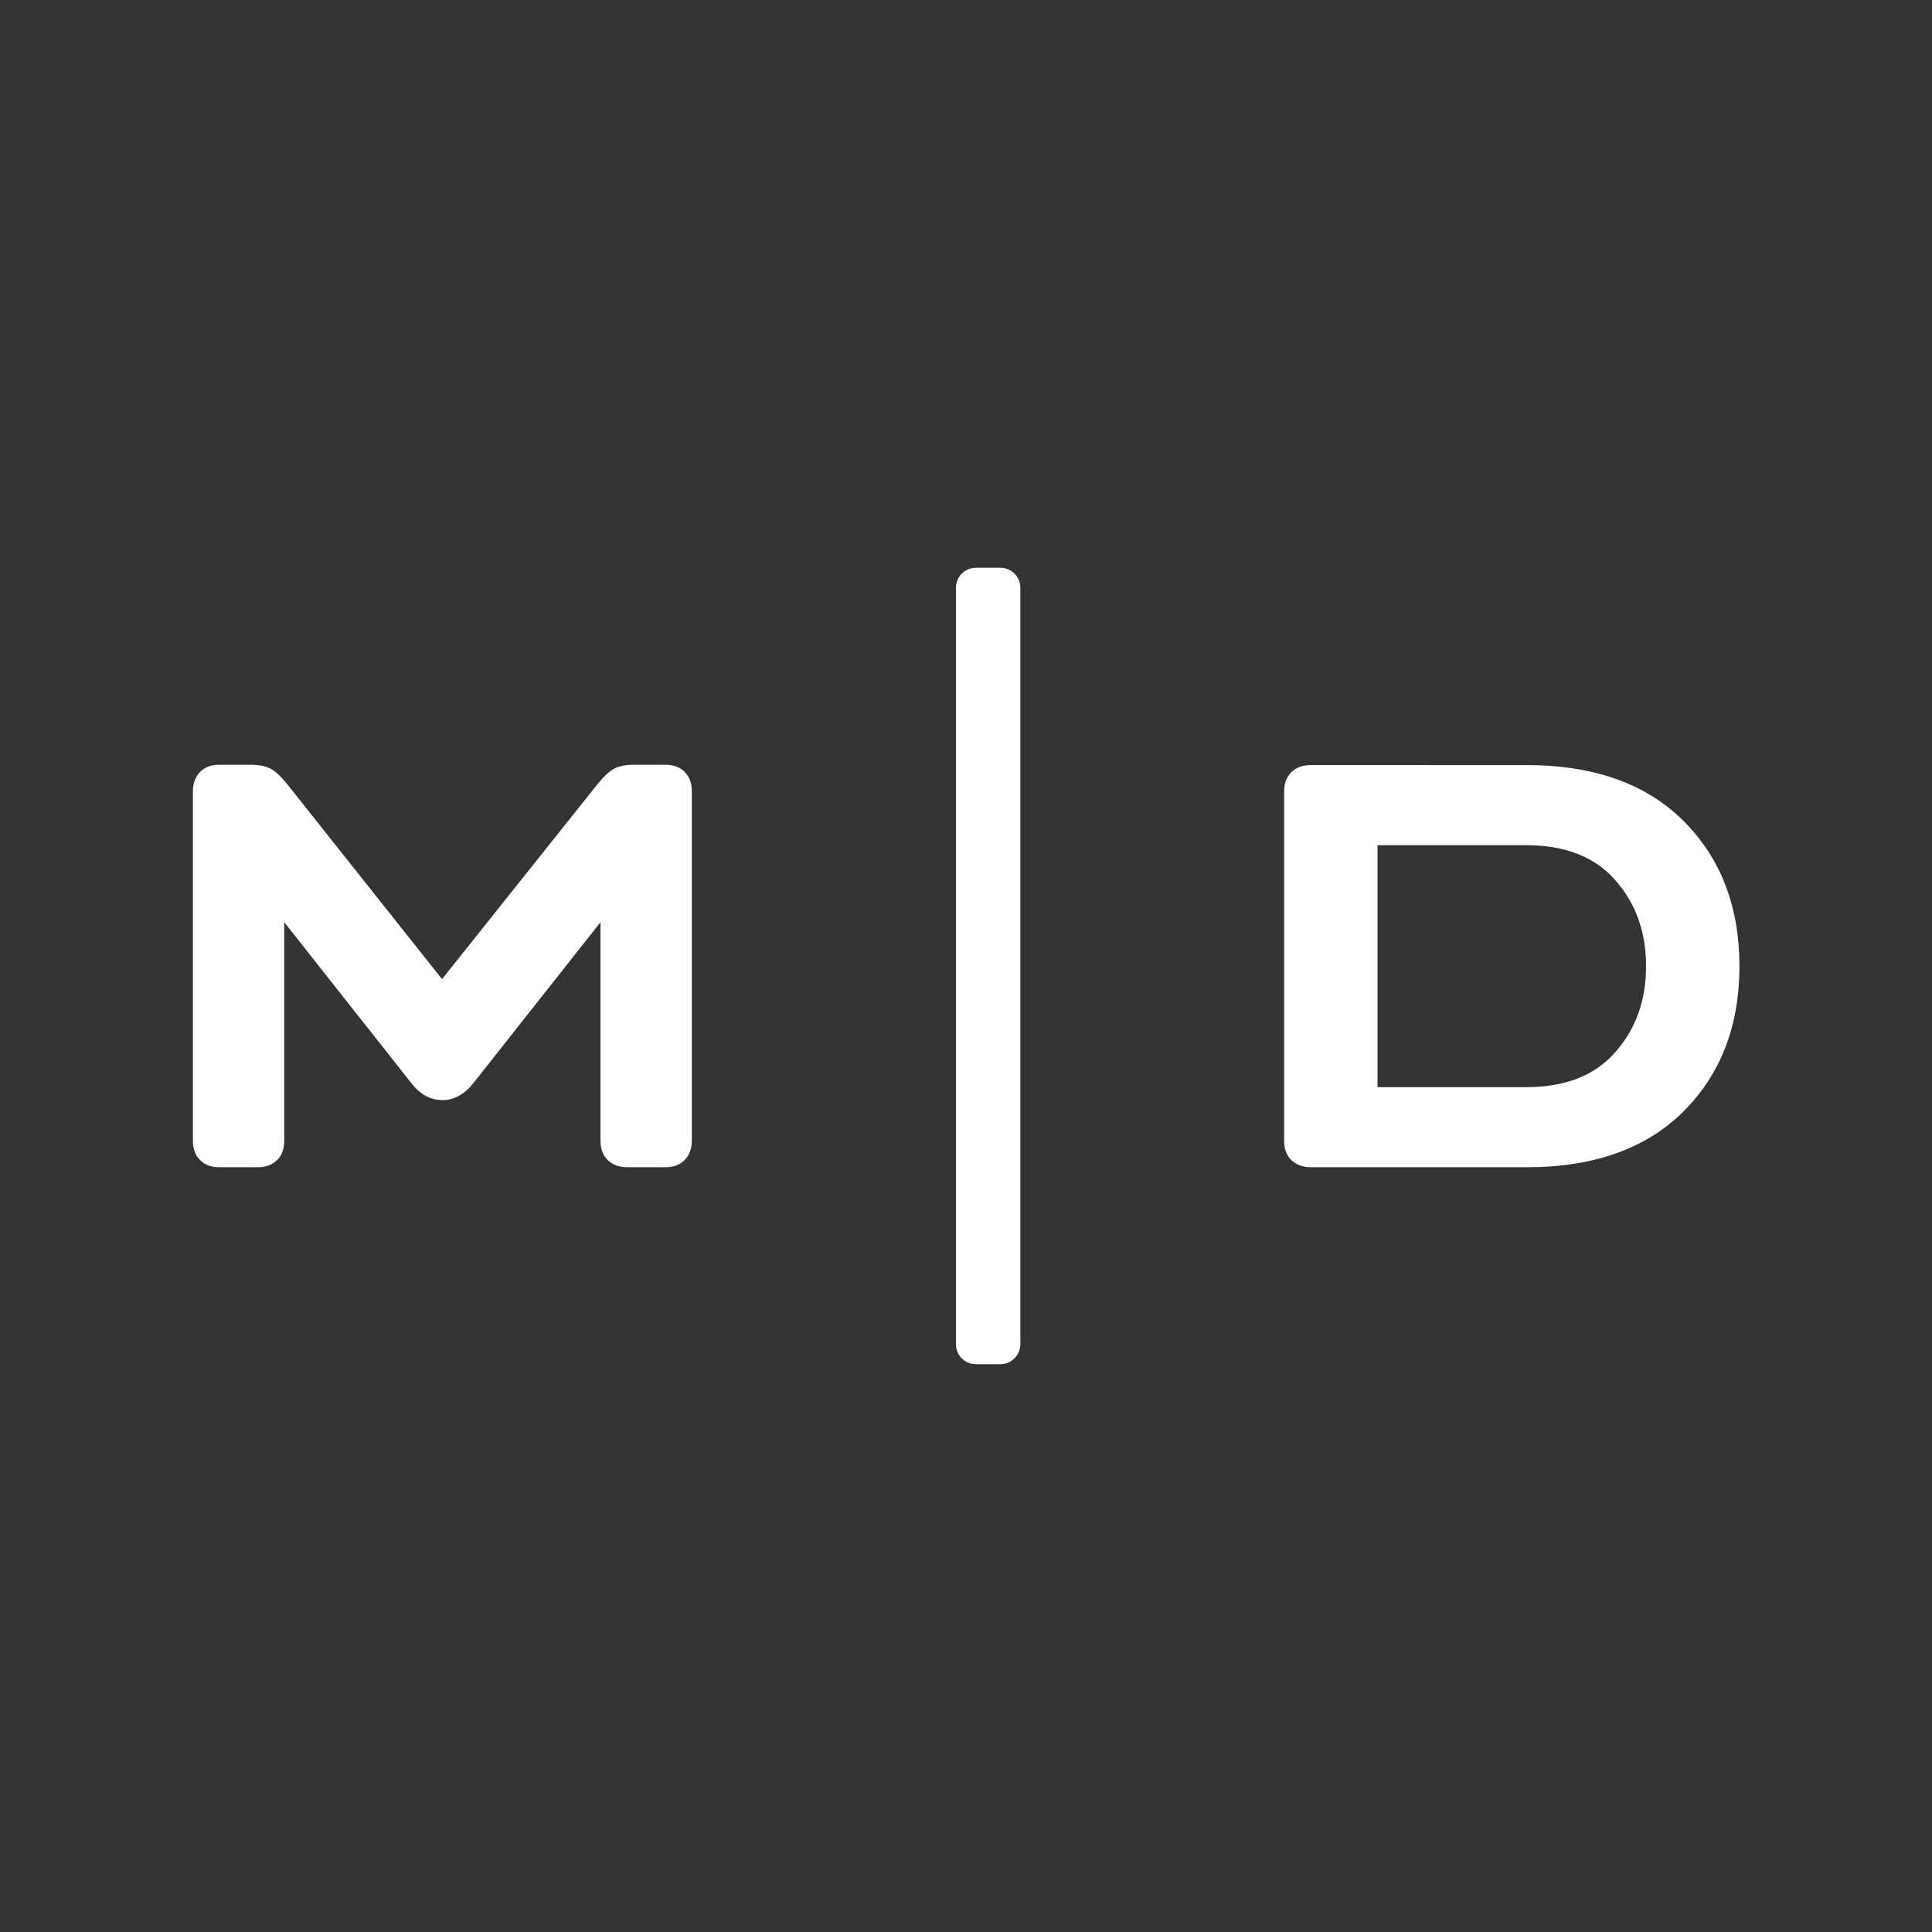 <?xml version="1.0" encoding="UTF-8"?> <!-- Generator: Adobe Illustrator 25.4.1, SVG Export Plug-In . SVG Version: 6.00 Build 0) --> <svg xmlns="http://www.w3.org/2000/svg" xmlns:xlink="http://www.w3.org/1999/xlink" id="Слой_1" x="0px" y="0px" viewBox="0 0 566.9 566.9" style="enable-background:new 0 0 566.9 566.9;" xml:space="preserve"><rect x="0" y="0" width="566.9" height="566.9" fill="#333333" stroke="none"/> <style type="text/css"> .st0{fill:#FFFFFF;} </style> <path class="st0" d="M129.9,322.8c-3.4,0-6.4-1.5-8.9-4.6l-37.6-47.6v64.1c0,2.4-0.7,4.4-2.1,5.7c-1.4,1.4-3.3,2.1-5.7,2.1H64.3 c-2.3,0-4.2-0.7-5.6-2.1c-1.4-1.4-2.1-3.3-2.1-5.7V232.2c0-2.3,0.7-4.2,2.1-5.7c1.4-1.4,3.3-2.1,5.6-2.1h9.2c2.5,0,4.5,0.4,6,1.2 c1.4,0.8,3,2.3,4.7,4.4l45.5,57.3l45.7-57.3c1.7-2.1,3.3-3.6,4.7-4.4c1.4-0.8,3.4-1.2,6-1.2h9.2c2.3,0,4.2,0.7,5.6,2.1 c1.4,1.4,2.1,3.3,2.1,5.7v102.5c0,2.3-0.7,4.2-2.1,5.7c-1.4,1.4-3.3,2.1-5.6,2.1H184c-2.3,0-4.2-0.7-5.7-2.1 c-1.4-1.4-2.1-3.3-2.1-5.7v-64.1l-37.6,47.6C136.1,321.2,133.1,322.8,129.9,322.8"></path> <path class="st0" d="M384.6,342.5c-2.3,0-4.2-0.7-5.7-2.1c-1.4-1.4-2.1-3.3-2.1-5.6V232.2c0-2.3,0.7-4.2,2.1-5.6 c1.4-1.4,3.3-2.1,5.7-2.1H448c19.7,0,35.1,5.5,46,16.4c10.9,10.9,16.4,25.1,16.4,42.6c0,17.5-5.5,31.7-16.4,42.6 c-10.9,10.9-26.3,16.4-46,16.4H384.6z M447.8,248h-43.6v71h43.6c11.5,0,20.2-3.4,26.2-10.3c6-6.8,9-15.2,9-25.2c0-10-3-18.4-9-25.2 C468,251.4,459.2,248,447.8,248"></path> <path class="st0" d="M293.5,400.3h-7.1c-3.3,0-5.9-2.6-5.9-5.9V172.5c0-3.3,2.6-5.9,5.9-5.9h7.1c3.3,0,5.9,2.6,5.9,5.9v221.9 C299.4,397.7,296.7,400.3,293.5,400.3"></path> </svg> 